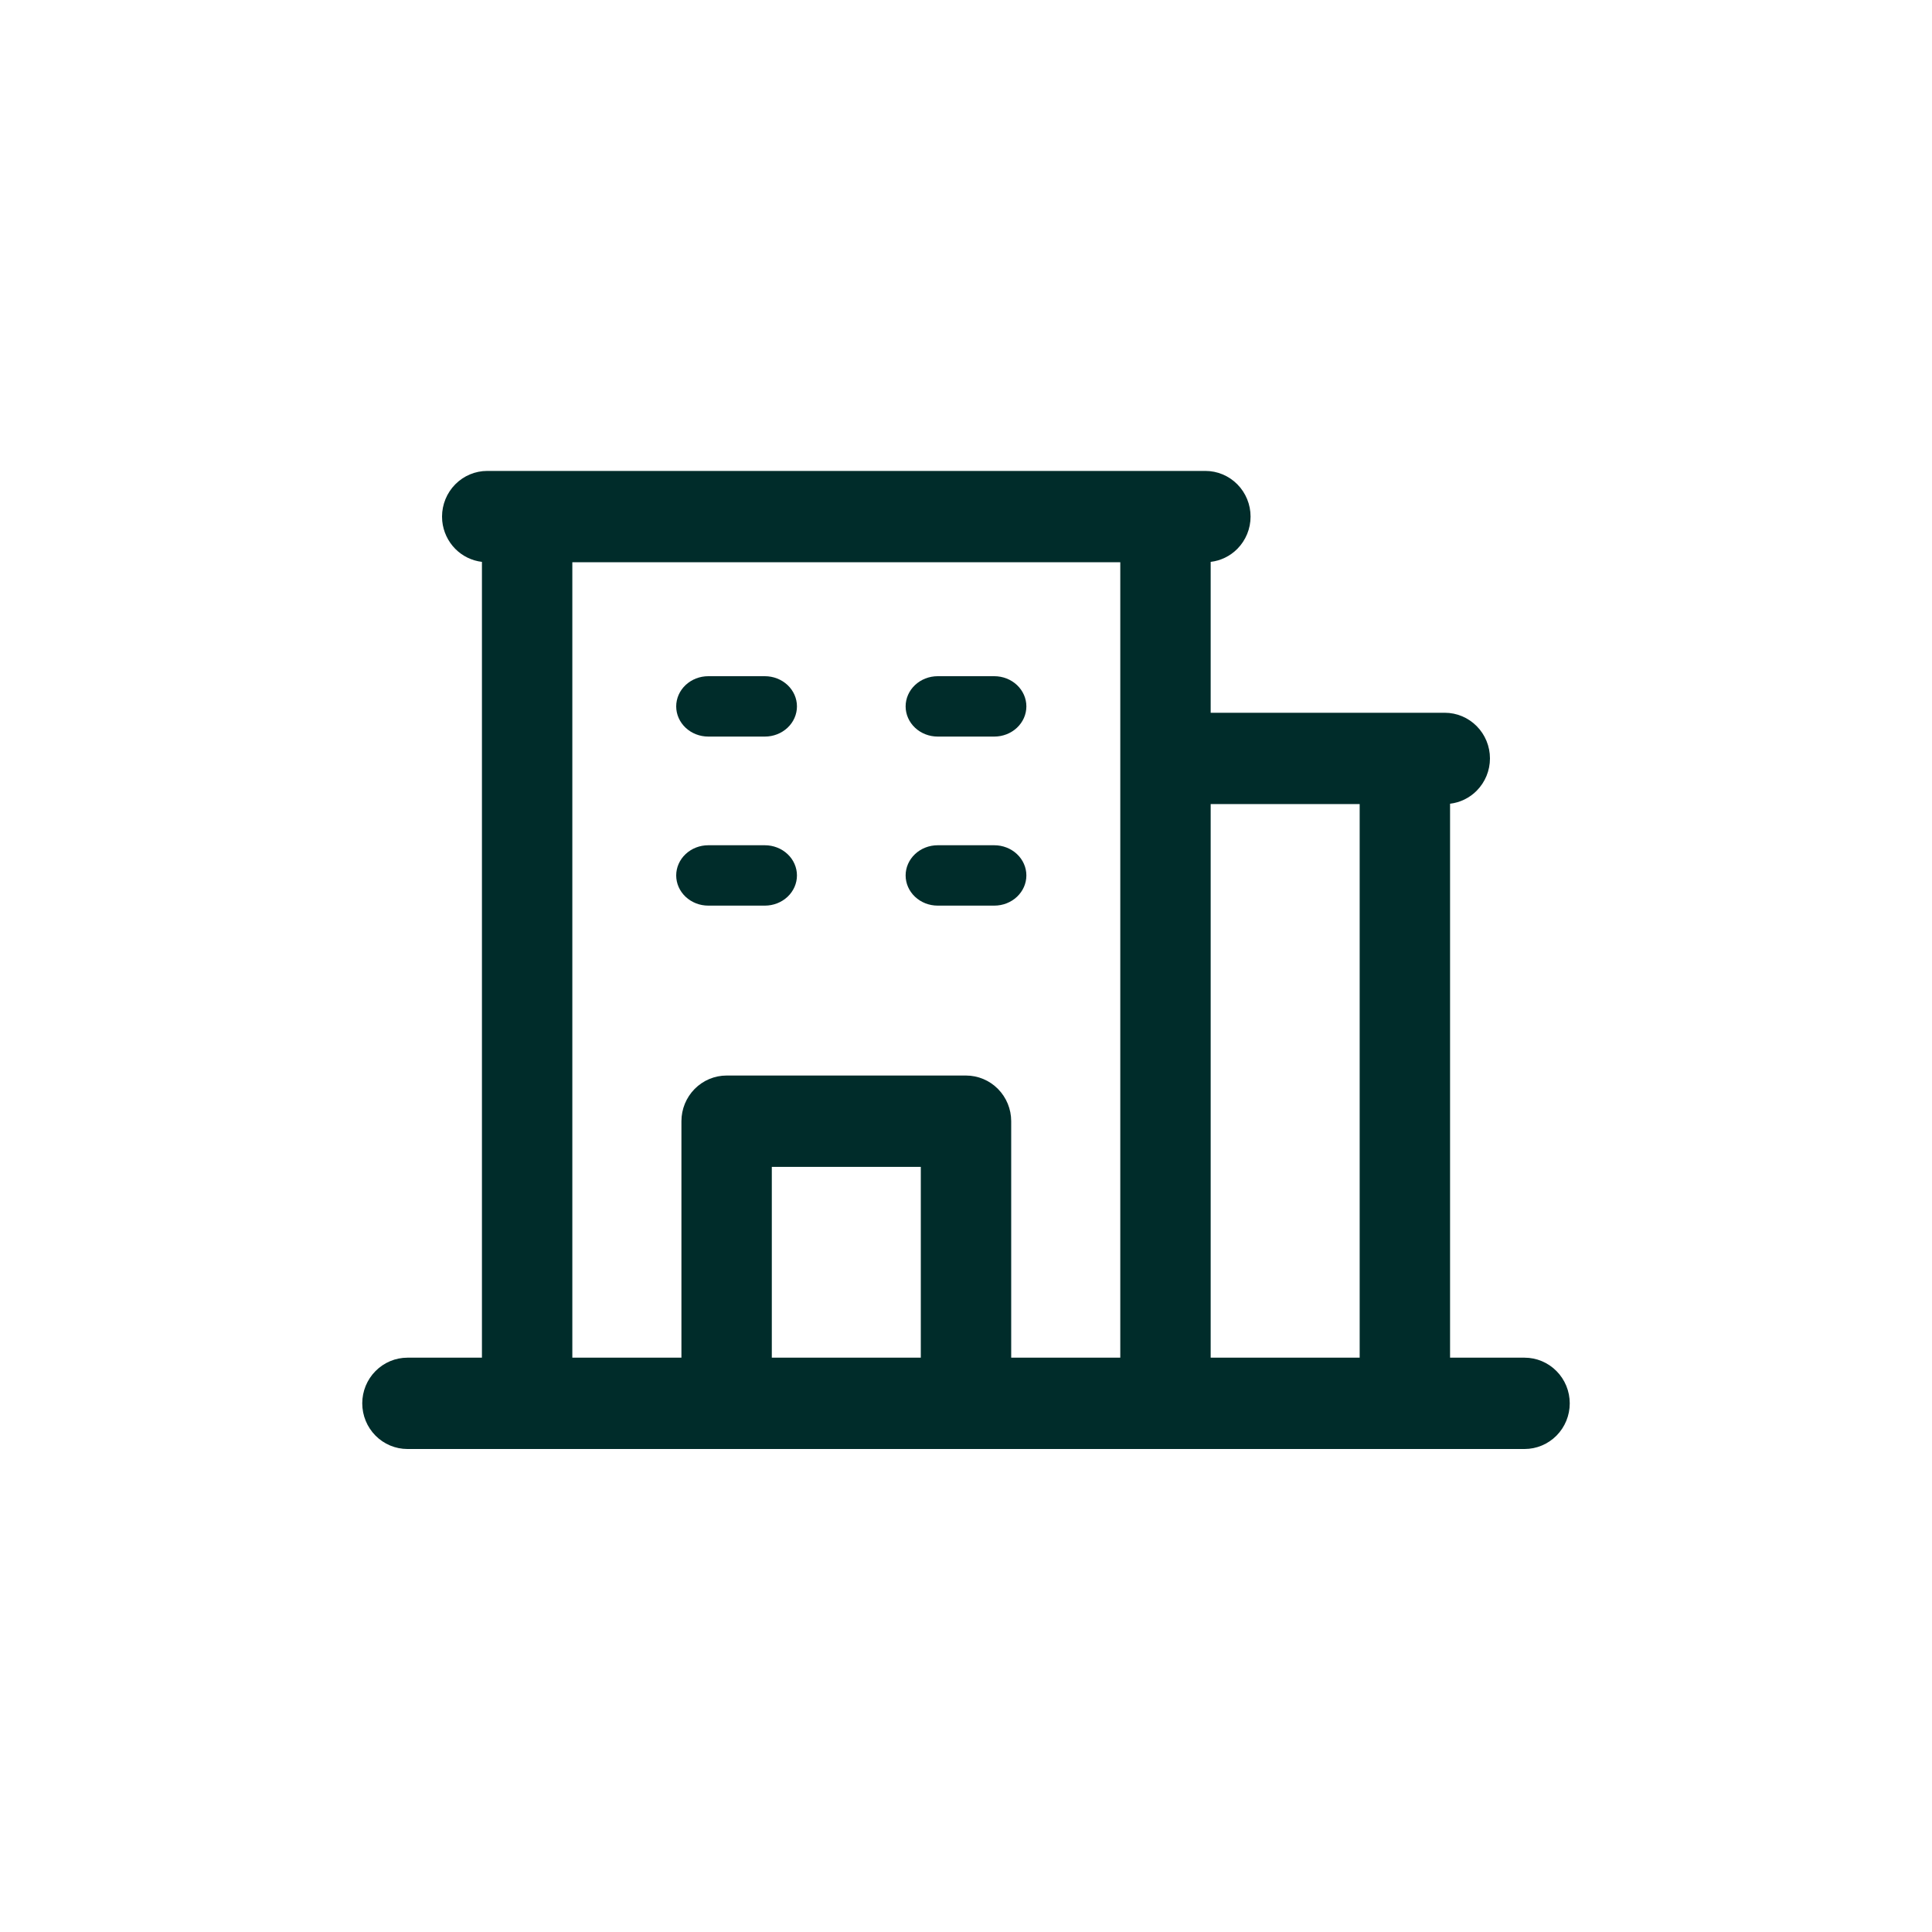 <svg width="160" height="160" viewBox="0 0 160 160" fill="none" xmlns="http://www.w3.org/2000/svg">
<path fill-rule="evenodd" clip-rule="evenodd" d="M63.344 70C64.049 70 64.723 70.264 65.222 70.733C65.72 71.202 66 71.837 66 72.5C66 73.163 65.72 73.798 65.222 74.267C64.723 74.736 64.049 75 63.344 75H58.656C57.951 75 57.277 74.736 56.778 74.267C56.28 73.798 56 73.163 56 72.5C56 71.837 56.28 71.202 56.778 70.733C57.277 70.264 57.951 70 58.656 70H63.344Z" fill="#002C2A"/>
<path fill-rule="evenodd" clip-rule="evenodd" d="M82.344 70C83.049 70 83.724 70.264 84.222 70.733C84.72 71.202 85 71.837 85 72.5C85 73.163 84.72 73.798 84.222 74.267C83.724 74.736 83.049 75 82.344 75H77.656C76.951 75 76.276 74.736 75.778 74.267C75.28 73.798 75 73.163 75 72.5C75 71.837 75.28 71.202 75.778 70.733C76.276 70.264 76.951 70 77.656 70H82.344Z" fill="#002C2A"/>
<path fill-rule="evenodd" clip-rule="evenodd" d="M63.344 56C64.049 56 64.723 56.264 65.222 56.733C65.72 57.202 66 57.837 66 58.5C66 59.163 65.72 59.798 65.222 60.267C64.723 60.736 64.049 61 63.344 61H58.656C57.951 61 57.277 60.736 56.778 60.267C56.28 59.798 56 59.163 56 58.5C56 57.837 56.28 57.202 56.778 56.733C57.277 56.264 57.951 56 58.656 56H63.344Z" fill="#002C2A"/>
<path fill-rule="evenodd" clip-rule="evenodd" d="M82.344 56C83.049 56 83.724 56.264 84.222 56.733C84.72 57.202 85 57.837 85 58.5C85 59.163 84.72 59.798 84.222 60.267C83.724 60.736 83.049 61 82.344 61H77.656C76.951 61 76.276 60.736 75.778 60.267C75.28 59.798 75 59.163 75 58.5C75 57.837 75.28 57.202 75.778 56.733C76.276 56.264 76.951 56 77.656 56H82.344Z" fill="#002C2A"/>
<path fill-rule="evenodd" clip-rule="evenodd" d="M99.825 39C100.818 39 101.768 39.399 102.47 40.108C103.173 40.818 103.567 41.778 103.567 42.781C103.567 43.785 103.173 44.745 102.47 45.455C101.872 46.059 101.095 46.433 100.263 46.532V59.028H119.649C120.642 59.028 121.593 59.427 122.295 60.137C122.997 60.846 123.392 61.806 123.392 62.81C123.392 63.813 122.997 64.773 122.295 65.483C121.697 66.087 120.919 66.462 120.088 66.561V112.437H126.257C127.25 112.437 128.201 112.836 128.903 113.546C129.605 114.255 130 115.215 130 116.219C130 117.222 129.605 118.183 128.903 118.892C128.201 119.601 127.25 120 126.257 120H33.743C32.75 120 31.799 119.601 31.097 118.892C30.395 118.183 30 117.222 30 116.219C30 115.215 30.395 114.255 31.097 113.546C31.799 112.836 32.75 112.437 33.743 112.437H39.912V46.532C39.081 46.433 38.303 46.059 37.705 45.455C37.091 44.834 36.711 44.021 36.625 43.155L36.608 42.781C36.608 41.778 37.003 40.818 37.705 40.108C38.407 39.399 39.358 39 40.351 39H99.825ZM47.398 112.437H56.433V92.852C56.433 91.849 56.828 90.889 57.53 90.179C58.232 89.47 59.182 89.071 60.175 89.071H80C80.993 89.071 81.944 89.47 82.646 90.179C83.348 90.889 83.743 91.849 83.743 92.852V112.437H92.777V46.563H47.398V112.437ZM63.918 112.437H76.257V96.634H63.918V112.437ZM100.263 112.437H112.602V66.591H100.263V112.437Z" fill="#002C2A"/>
</svg>

